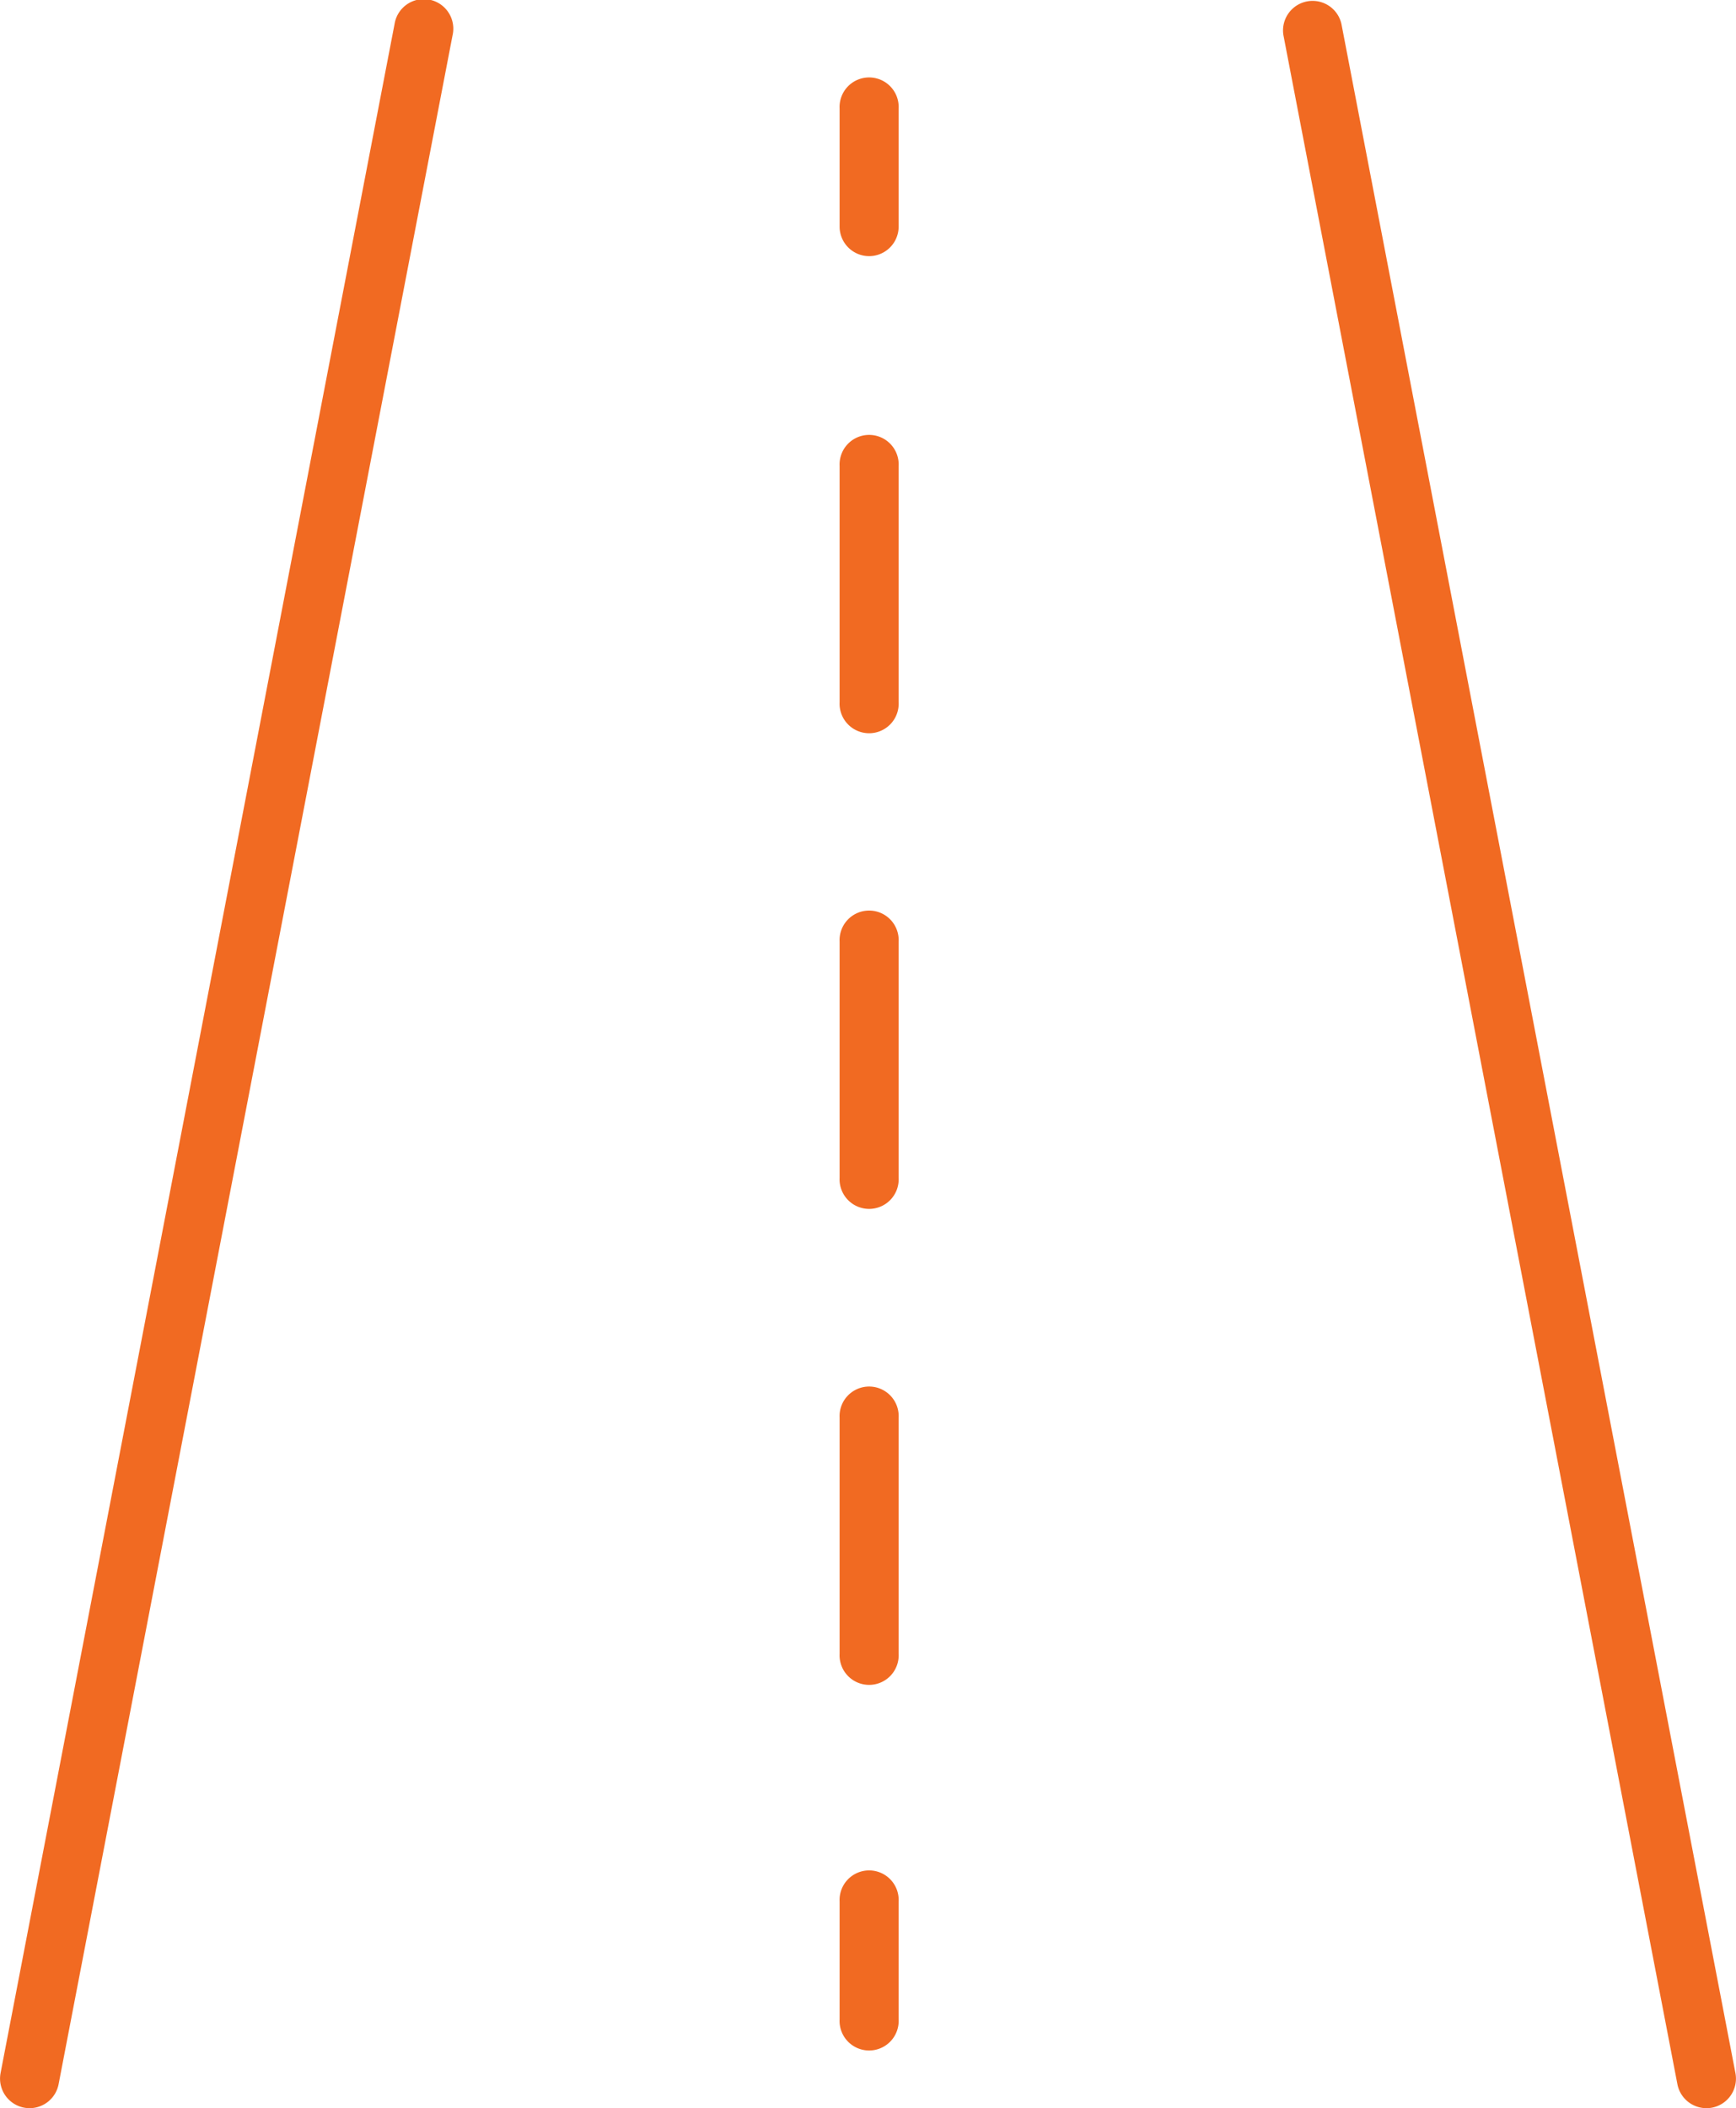 <svg xmlns="http://www.w3.org/2000/svg" width="27.076" height="32.873" viewBox="0 0 27.076 32.873">
  <g id="Group_3246" data-name="Group 3246" transform="translate(-141.462 -2552.902)">
    <path id="Path_771" data-name="Path 771" d="M3933.885,212.989a.461.461,0,0,1-.452-.374l-6.145-31.951a.461.461,0,0,1,.905-.174l6.145,31.951a.461.461,0,0,1-.365.54A.467.467,0,0,1,3933.885,212.989Z" transform="translate(-3765.809 2372.786)" fill="#f16a22"/>
    <path id="Path_771-2" data-name="Path 771" d="M3927.742,212.989a.461.461,0,0,0,.452-.374l6.145-31.951a.461.461,0,1,0-.905-.174l-6.145,31.951a.461.461,0,0,0,.453.548Z" transform="translate(-3785.818 2372.786)" fill="#f16a22"/>
    <path id="Path_772" data-name="Path 772" d="M3833.314,197.991a.461.461,0,0,1-.46-.461v-1.843a.461.461,0,1,1,.921,0v1.843A.461.461,0,0,1,3833.314,197.991Zm.461,21.791V216.1a.461.461,0,1,0-.921,0v3.687a.461.461,0,1,0,.921,0Zm0-7.417v-3.687a.461.461,0,1,0-.921,0v3.687a.461.461,0,1,0,.921,0Zm0-7.417v-3.687a.461.461,0,1,0-.921,0v3.687a.461.461,0,1,0,.921,0Zm0,20.54v-1.843a.461.461,0,1,0-.921,0v1.843a.461.461,0,1,0,.921,0Z" transform="translate(-3678.297 2358.905)" fill="#f16a22"/>
  </g>
</svg>
